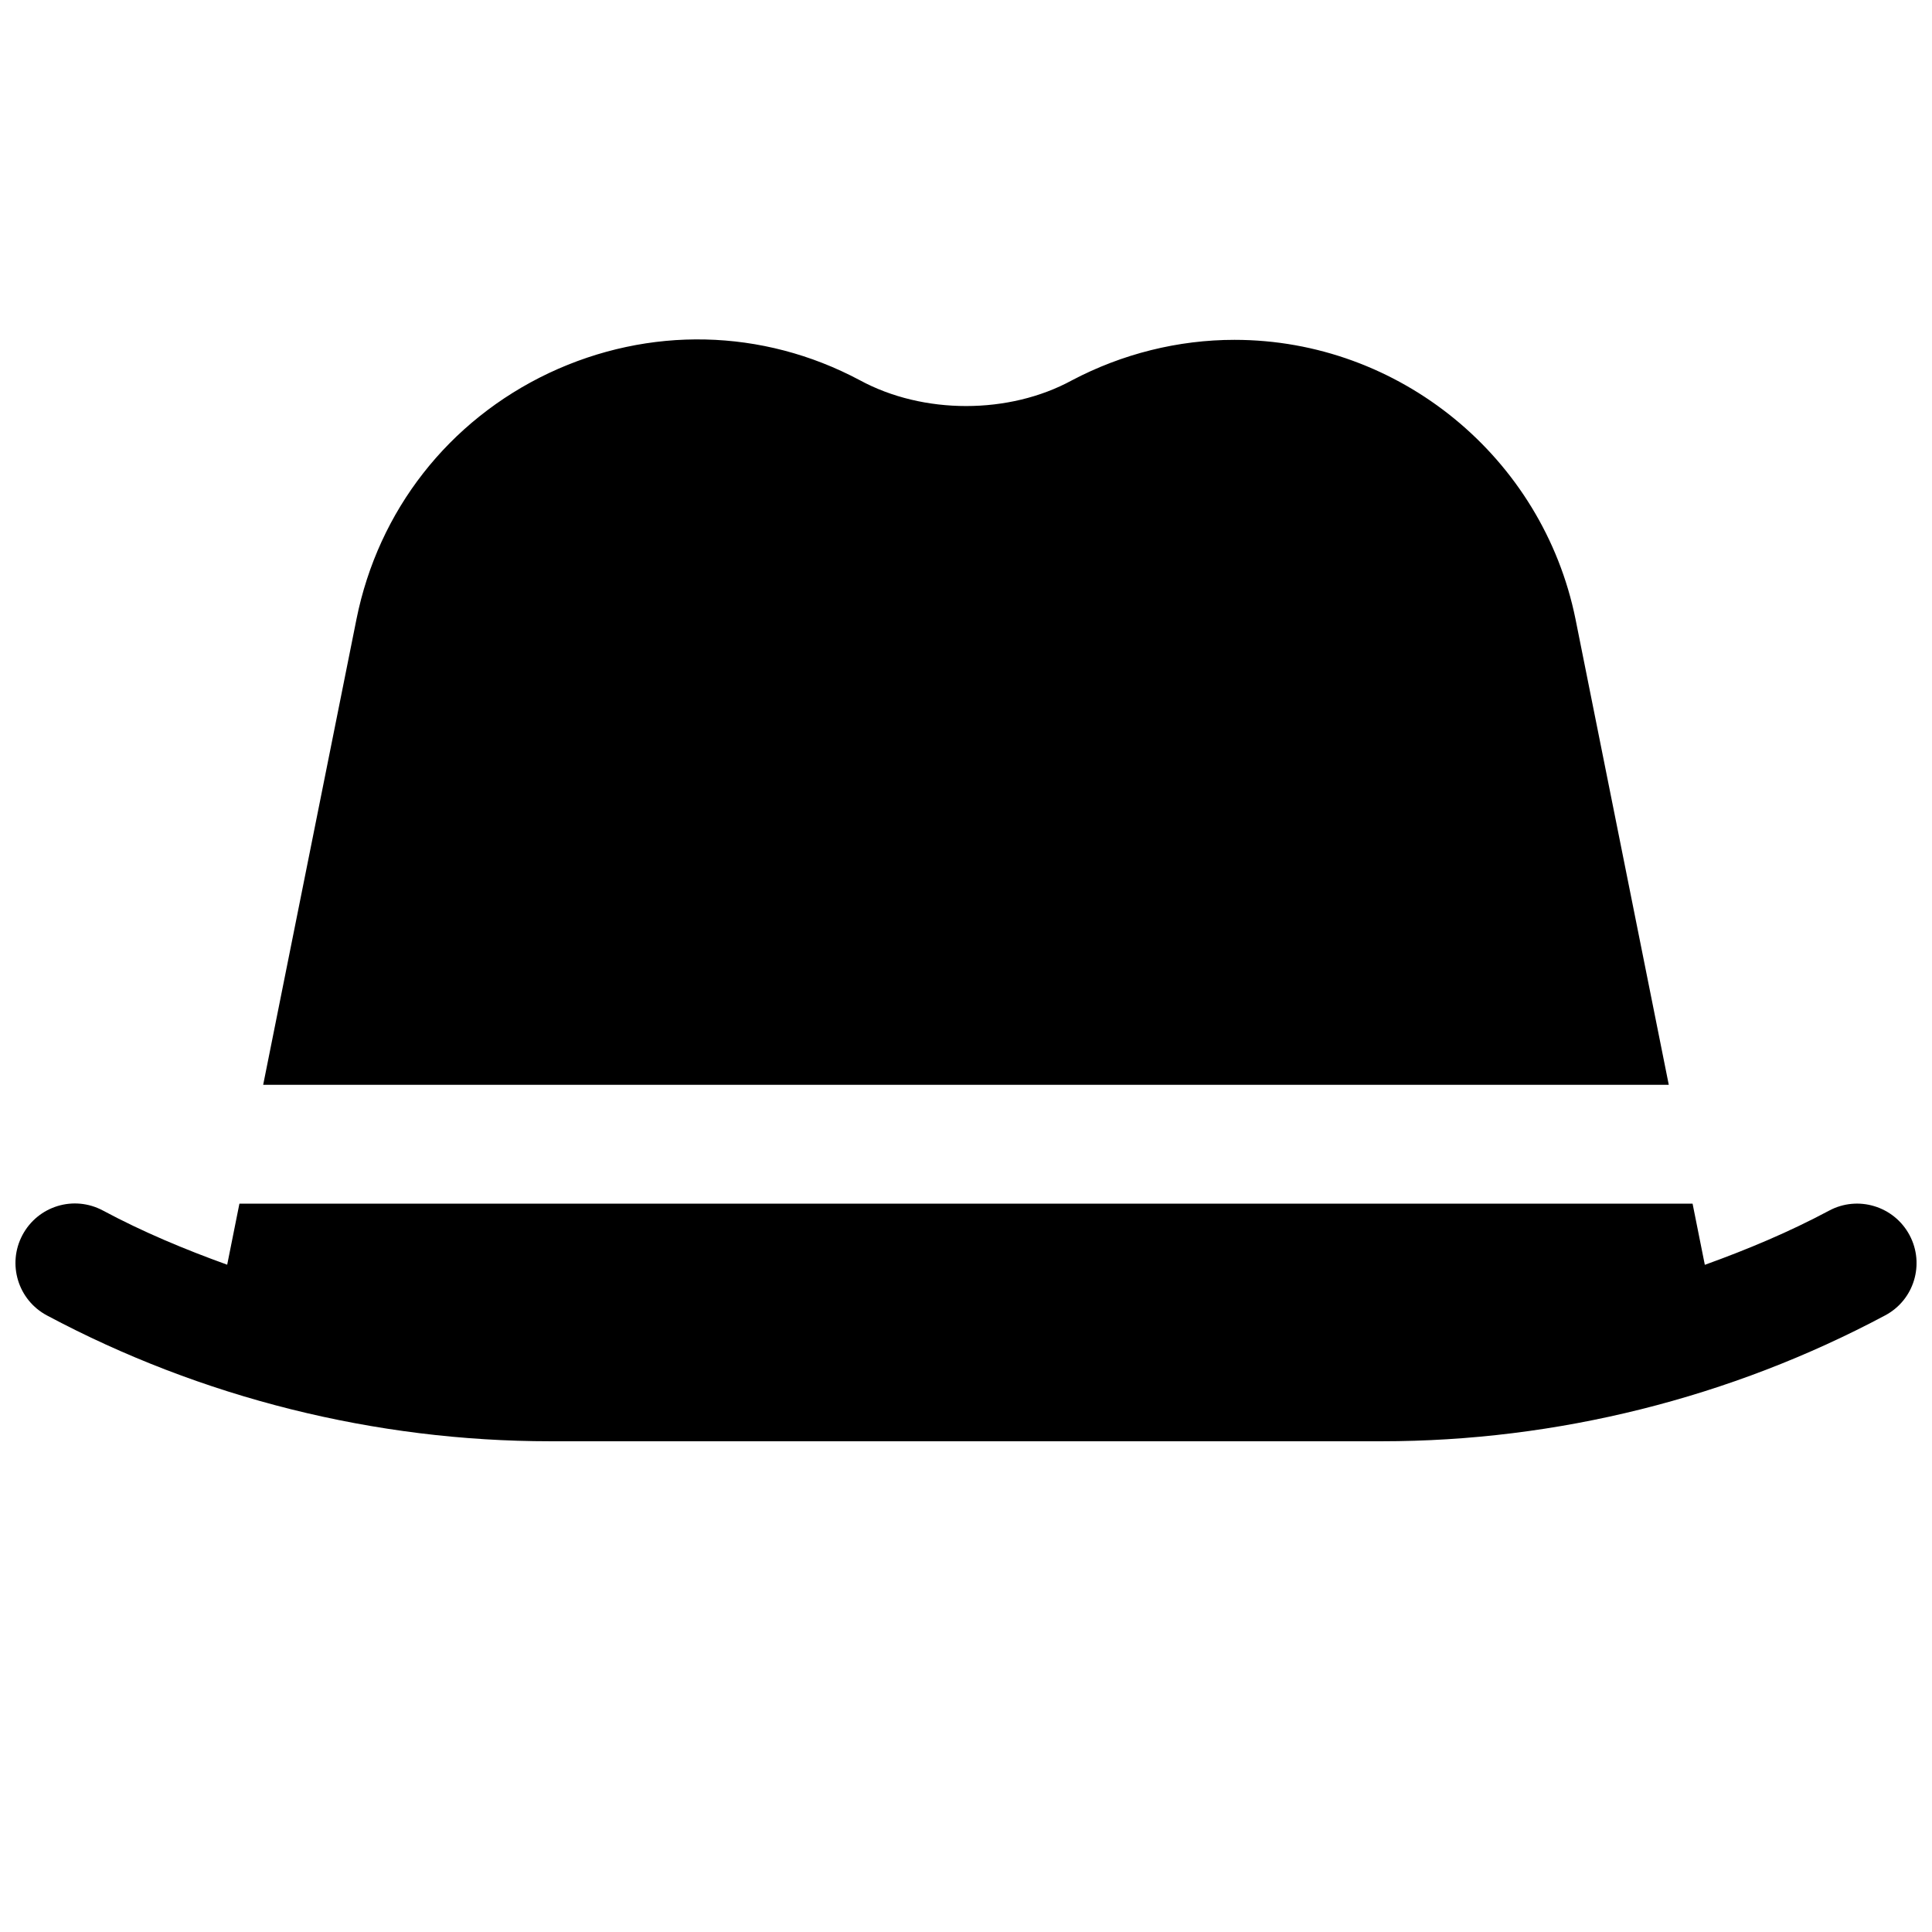 <?xml version="1.0" encoding="UTF-8"?>
<!-- Uploaded to: SVG Repo, www.svgrepo.com, Generator: SVG Repo Mixer Tools -->
<svg width="800px" height="800px" version="1.1" viewBox="144 144 512 512" xmlns="http://www.w3.org/2000/svg">
 <defs>
  <clipPath id="a">
   <path d="m148.09 462h503.81v64h-503.81z"/>
  </clipPath>
 </defs>
 <g clip-path="url(#a)">
  <path d="m650.05 471.32c-4.125-7.715-13.699-10.578-21.316-6.488-10.613 5.668-21.664 10.297-32.938 14.359l-3.246-16.215h-385.1l-3.242 16.184c-11.273-4.062-22.355-8.691-32.938-14.359-7.715-4.125-17.223-1.195-21.316 6.488-4.094 7.684-1.195 17.223 6.488 21.316 40.898 21.82 87 33.344 133.35 33.344h220.42c46.32 0 92.449-11.523 133.35-33.348 7.684-4.059 10.582-13.598 6.488-21.281z"/>
 </g>
 <path d="m561.53 308.09c-8.691-42.887-46.695-74.027-90.371-74.027-14.895 0-29.727 3.684-43.105 10.738-16.562 9.035-39.359 9.133-56.238-0.062-25.789-13.73-55.797-14.359-82.309-1.891-26.609 12.594-45.25 36.398-51.043 65.273l-24.719 123.37h372.5z"/>
</svg>